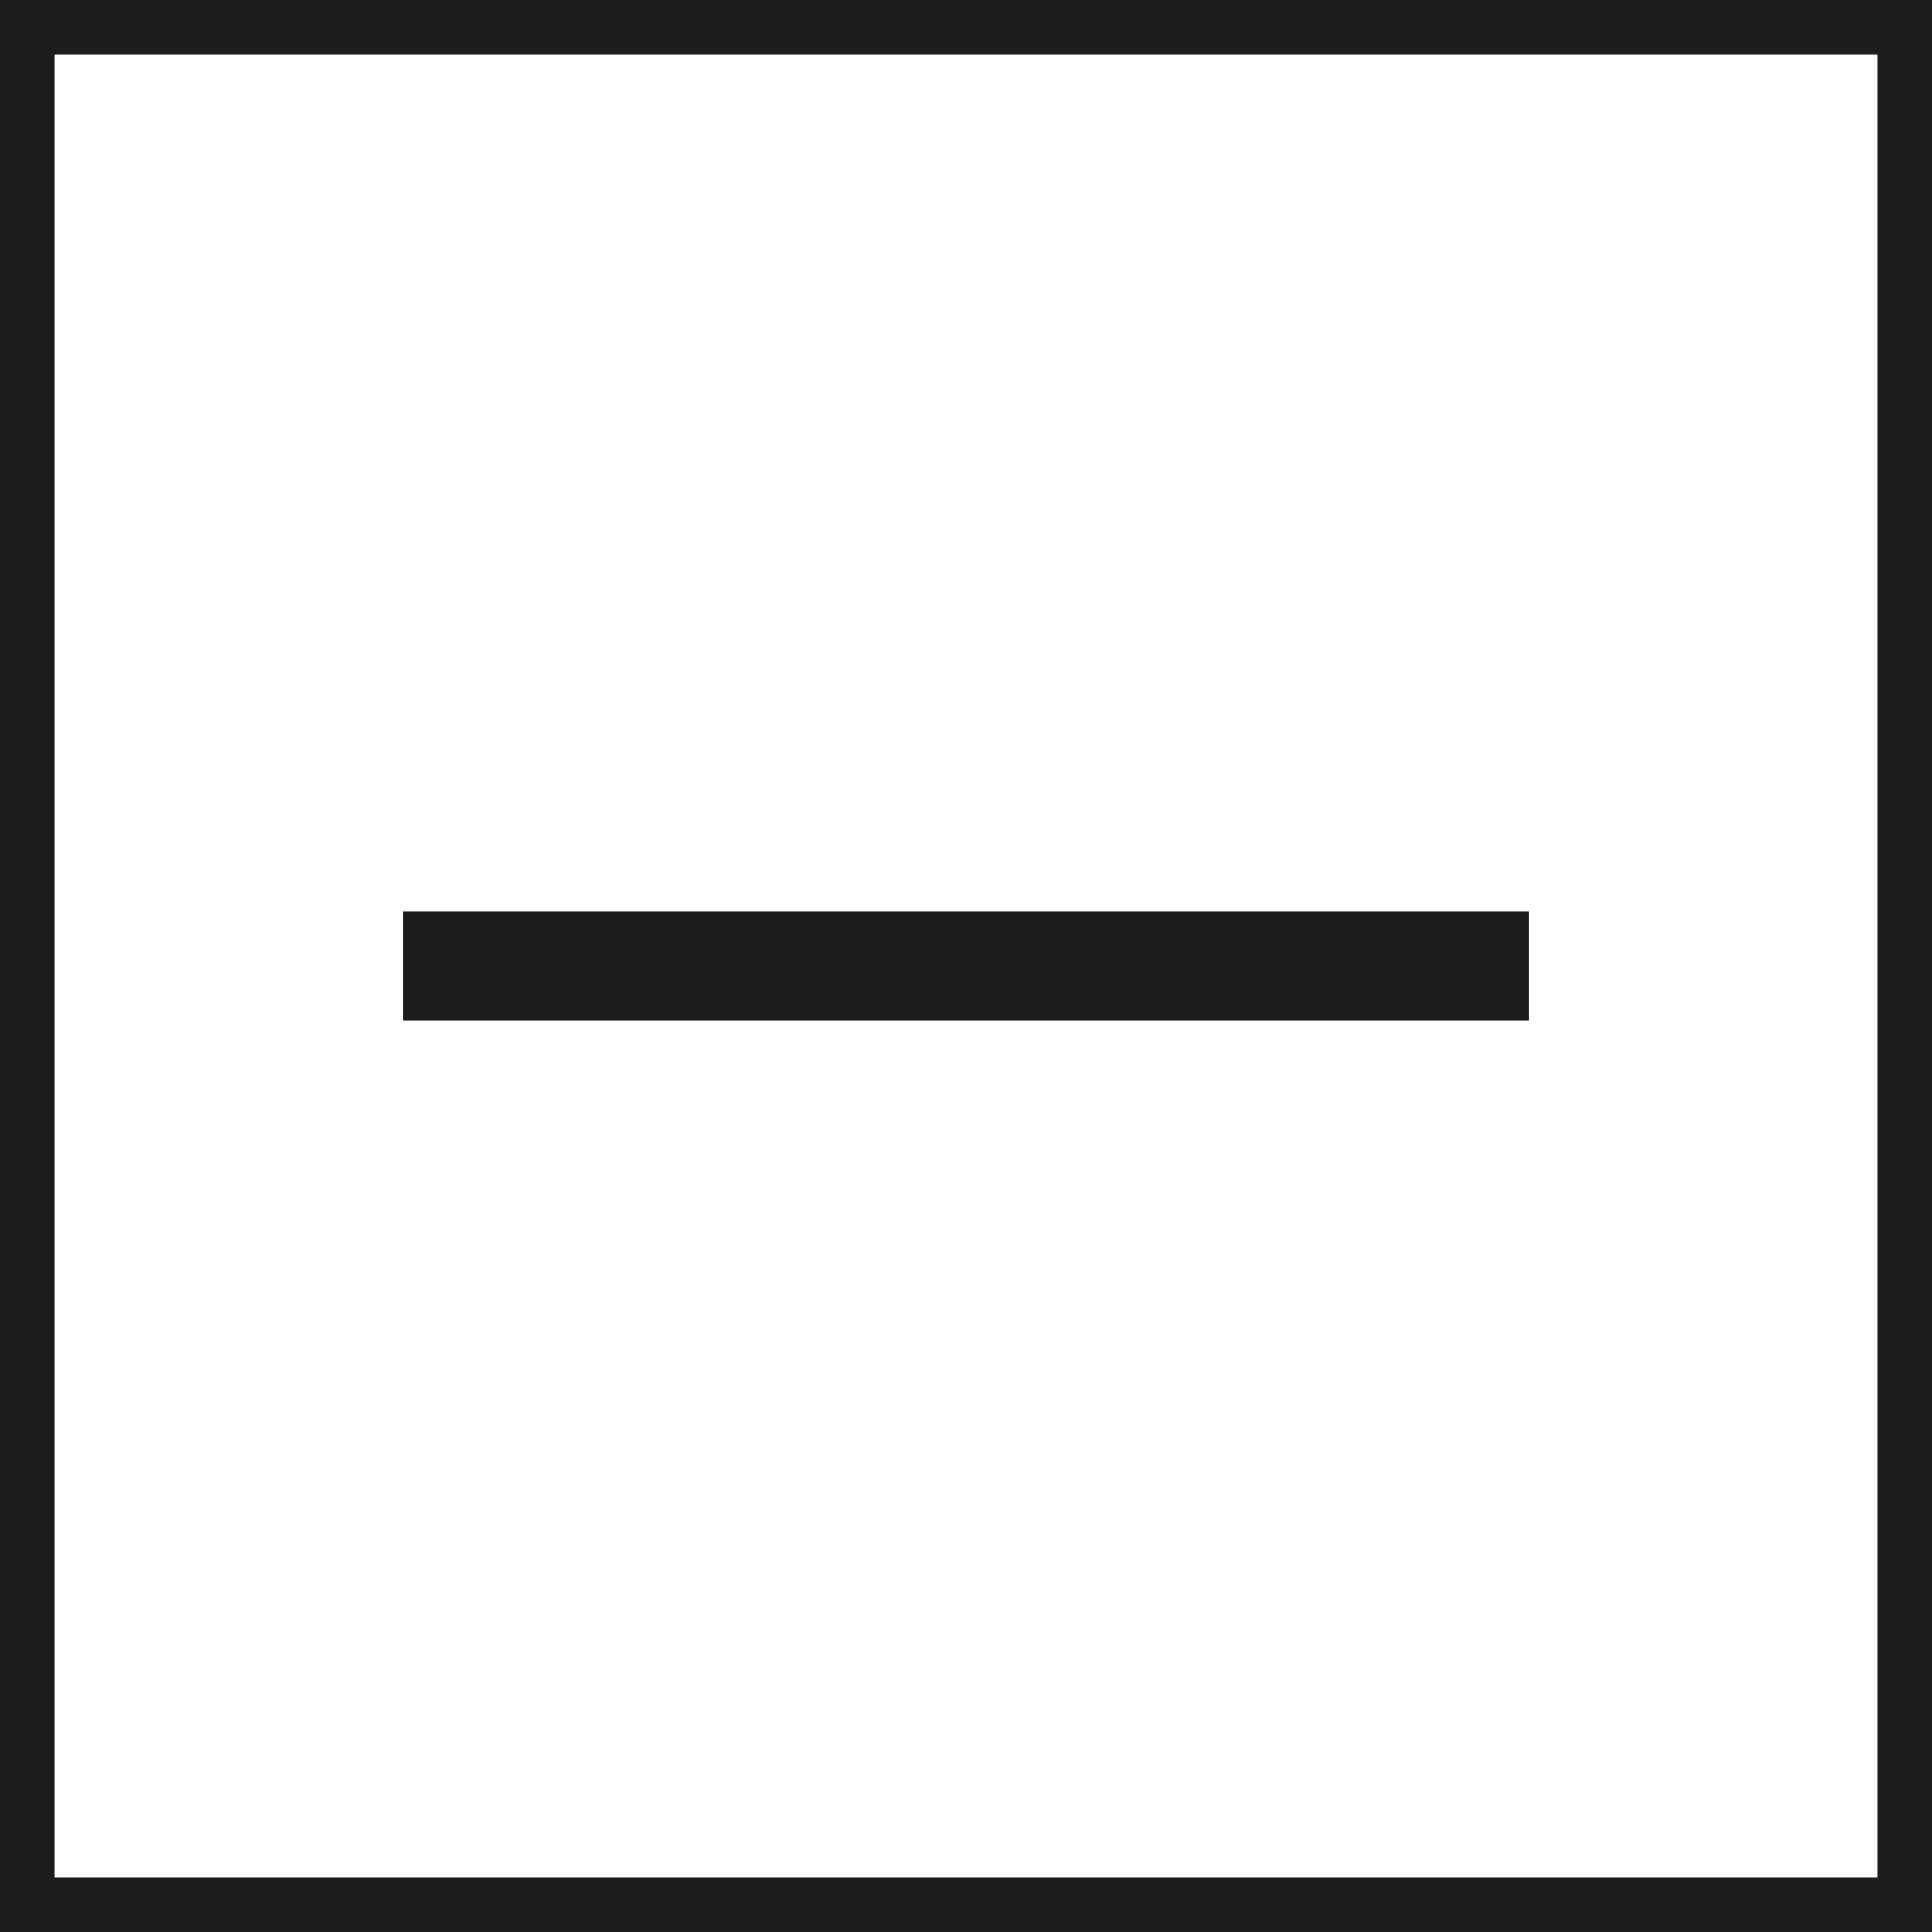 <?xml version="1.0" encoding="utf-8"?>
<!-- Generator: Adobe Illustrator 22.1.0, SVG Export Plug-In . SVG Version: 6.00 Build 0)  -->
<svg version="1.1" id="Ebene_1" xmlns="http://www.w3.org/2000/svg" xmlns:xlink="http://www.w3.org/1999/xlink" x="0px" y="0px"
	 viewBox="0 0 70.866 70.866" style="enable-background:new 0 0 70.866 70.866;" xml:space="preserve">
<rect x="0" y="0" width="70.866" height="70.866" fill="#808080" stroke="none"/>
<style type="text/css">
	.st0{fill:#FFFFFF;}
	.st1{fill:#1D1D1B;}
	.st2{fill:none;stroke:#1D1D1B;stroke-width:4;stroke-miterlimit:10;}
</style>
<g>
	<g>
		<rect x="1" y="1" class="st0" width="68.866" height="68.866"/>
		<path class="st1" d="M68.866,2v66.866H2V2H68.866 M70.866-0H-0
			v70.866h70.866V-0L70.866-0z"/>
	</g>
</g>
<line class="st2" x1="14.799" y1="35.433" x2="56.067" y2="35.433"/>
</svg>

